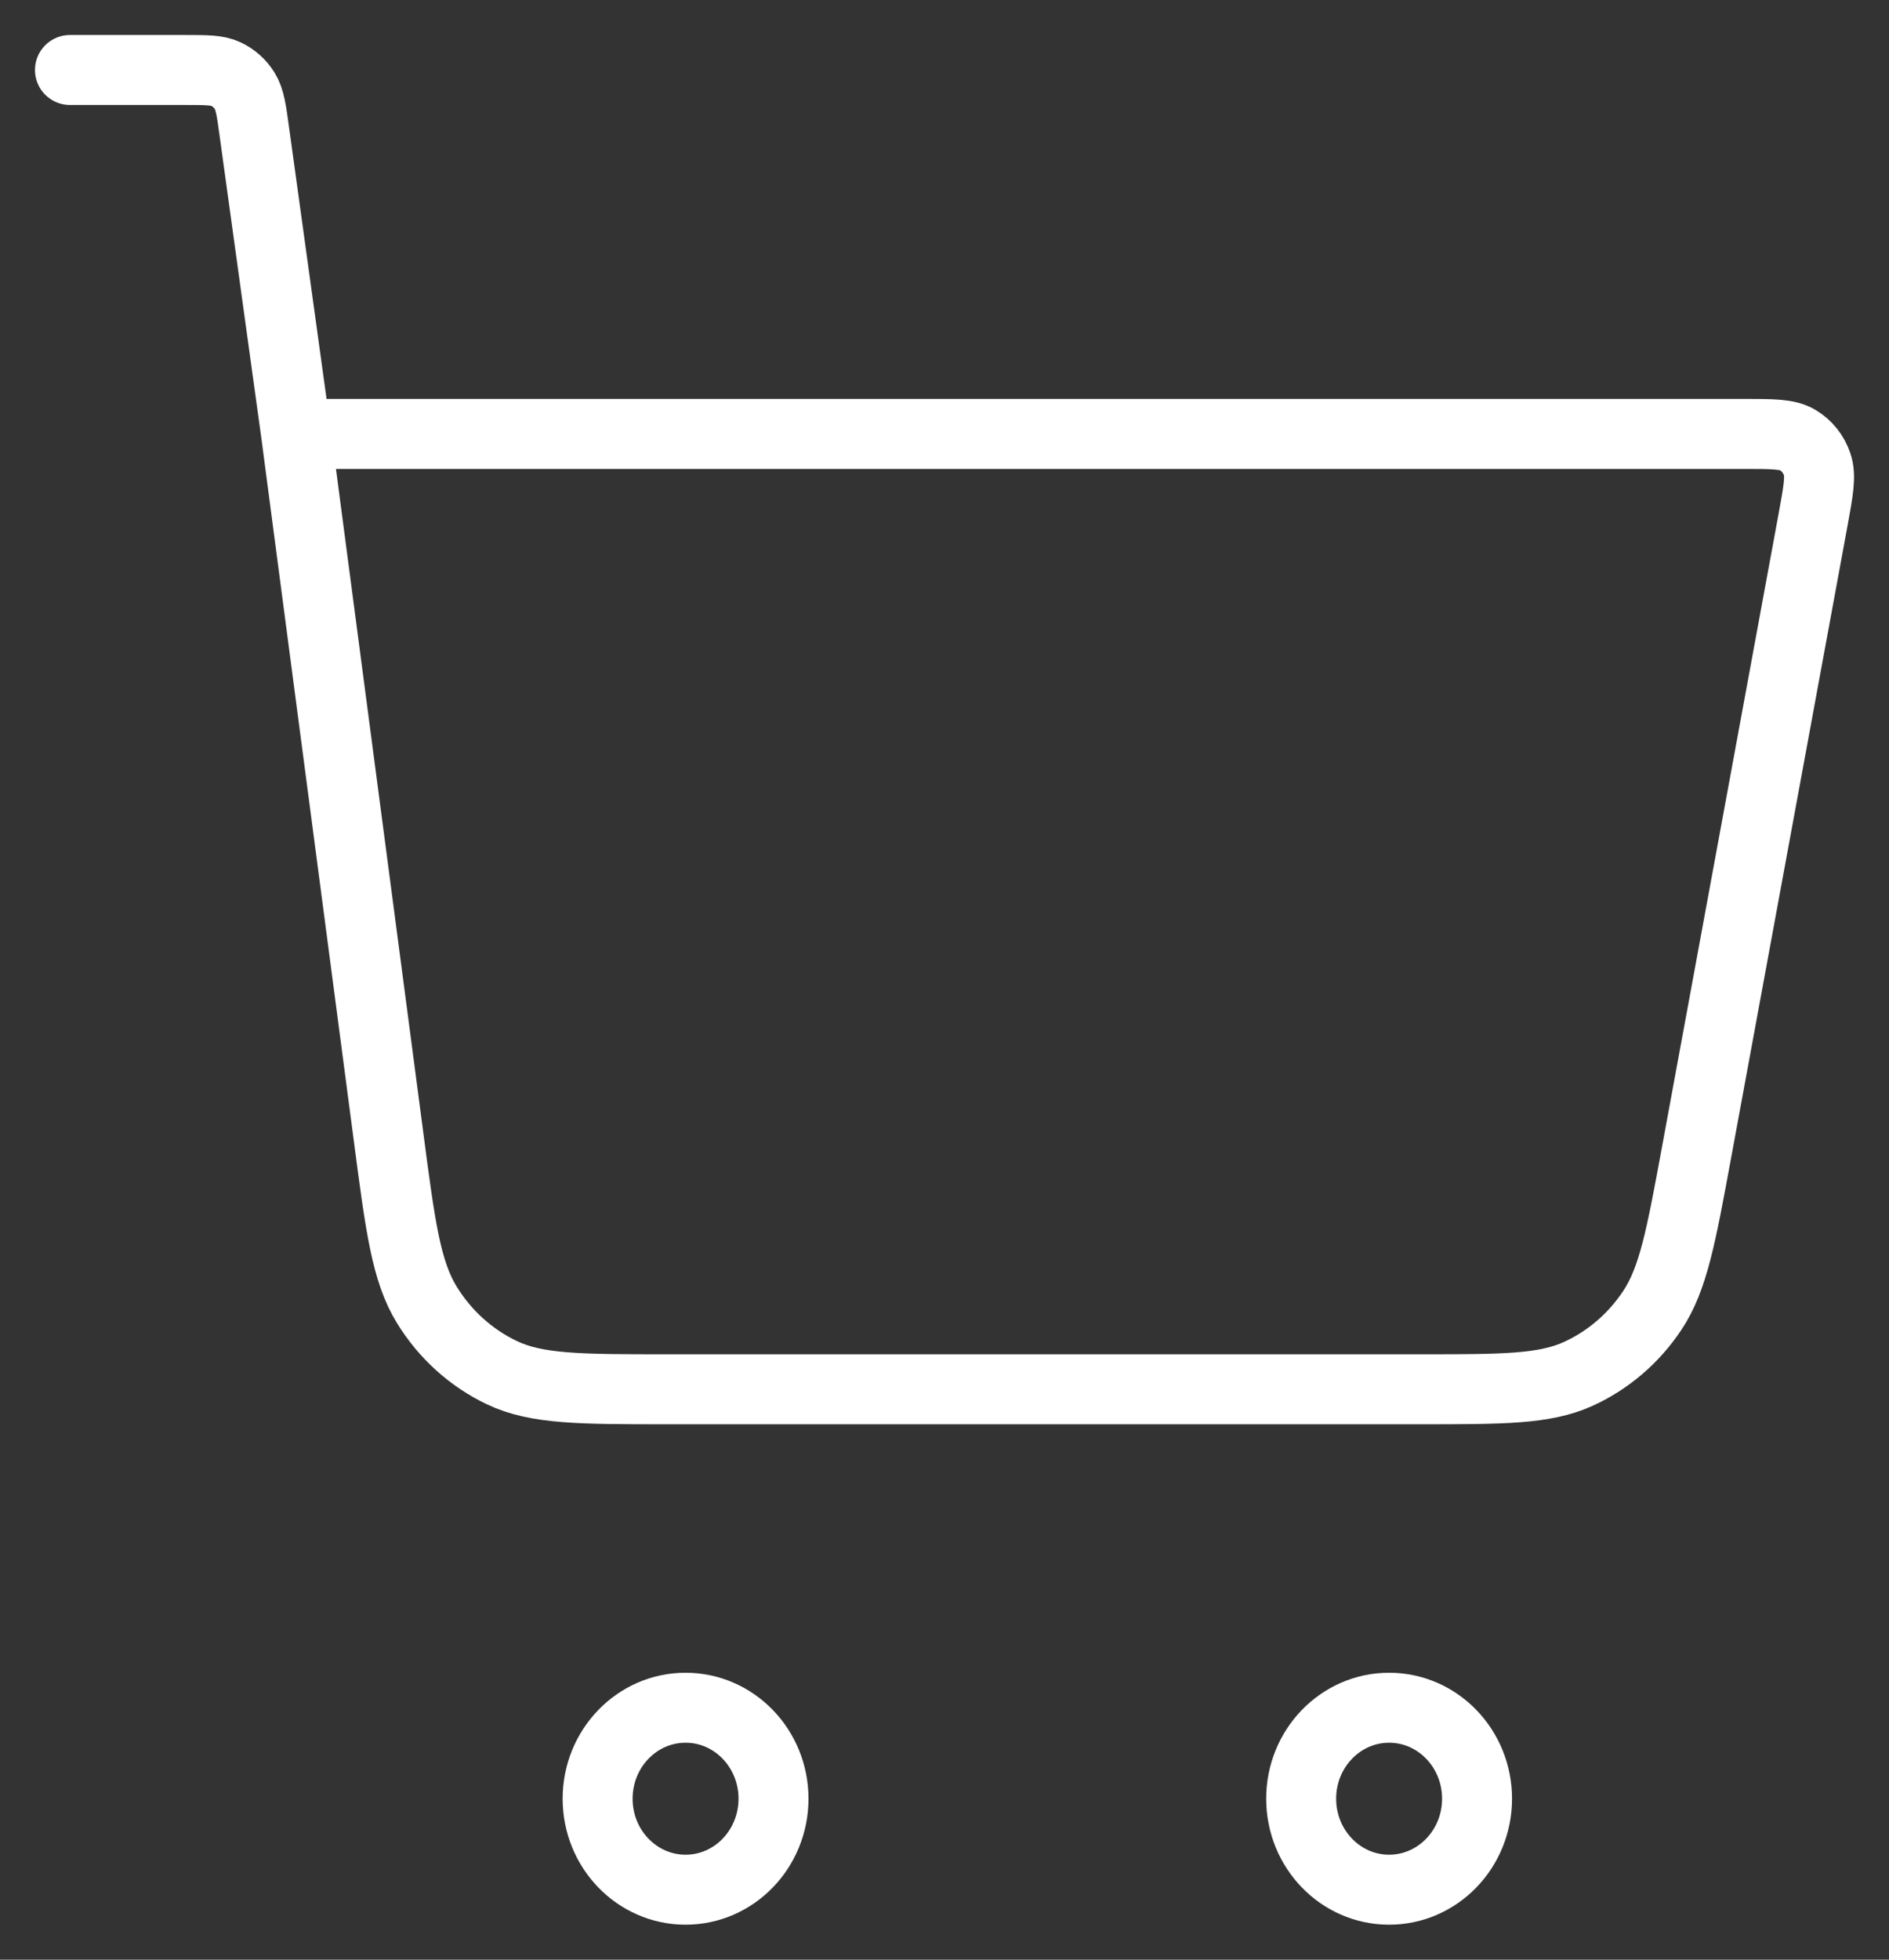 <?xml version="1.0" encoding="UTF-8"?> <svg xmlns="http://www.w3.org/2000/svg" width="27" height="28" viewBox="0 0 27 28" fill="none"><rect x="0" y="0" width="27" height="28" fill="#333333" stroke="none"/><path d="M1 1H2.642C2.951 1 3.106 1 3.23 1.059C3.34 1.111 3.433 1.194 3.498 1.299C3.572 1.418 3.594 1.576 3.637 1.893L4.232 6.2M4.232 6.2L5.555 16.251C5.722 17.526 5.806 18.164 6.101 18.644C6.361 19.067 6.733 19.403 7.174 19.613C7.673 19.85 8.296 19.85 9.54 19.85H20.297C21.482 19.85 22.075 19.85 22.559 19.63C22.986 19.435 23.352 19.122 23.616 18.724C23.916 18.274 24.027 17.672 24.249 16.468L25.913 7.435C25.991 7.011 26.03 6.799 25.973 6.634C25.924 6.488 25.826 6.366 25.697 6.288C25.55 6.2 25.342 6.2 24.925 6.2H4.232ZM11.056 25.7C11.056 26.418 10.493 27 9.799 27C9.105 27 8.542 26.418 8.542 25.7C8.542 24.982 9.105 24.4 9.799 24.4C10.493 24.4 11.056 24.982 11.056 25.7ZM21.112 25.7C21.112 26.418 20.549 27 19.855 27C19.161 27 18.598 26.418 18.598 25.7C18.598 24.982 19.161 24.4 19.855 24.4C20.549 24.4 21.112 24.982 21.112 25.7Z" stroke="white" stroke-linecap="round" stroke-linejoin="round"></path></svg> 
